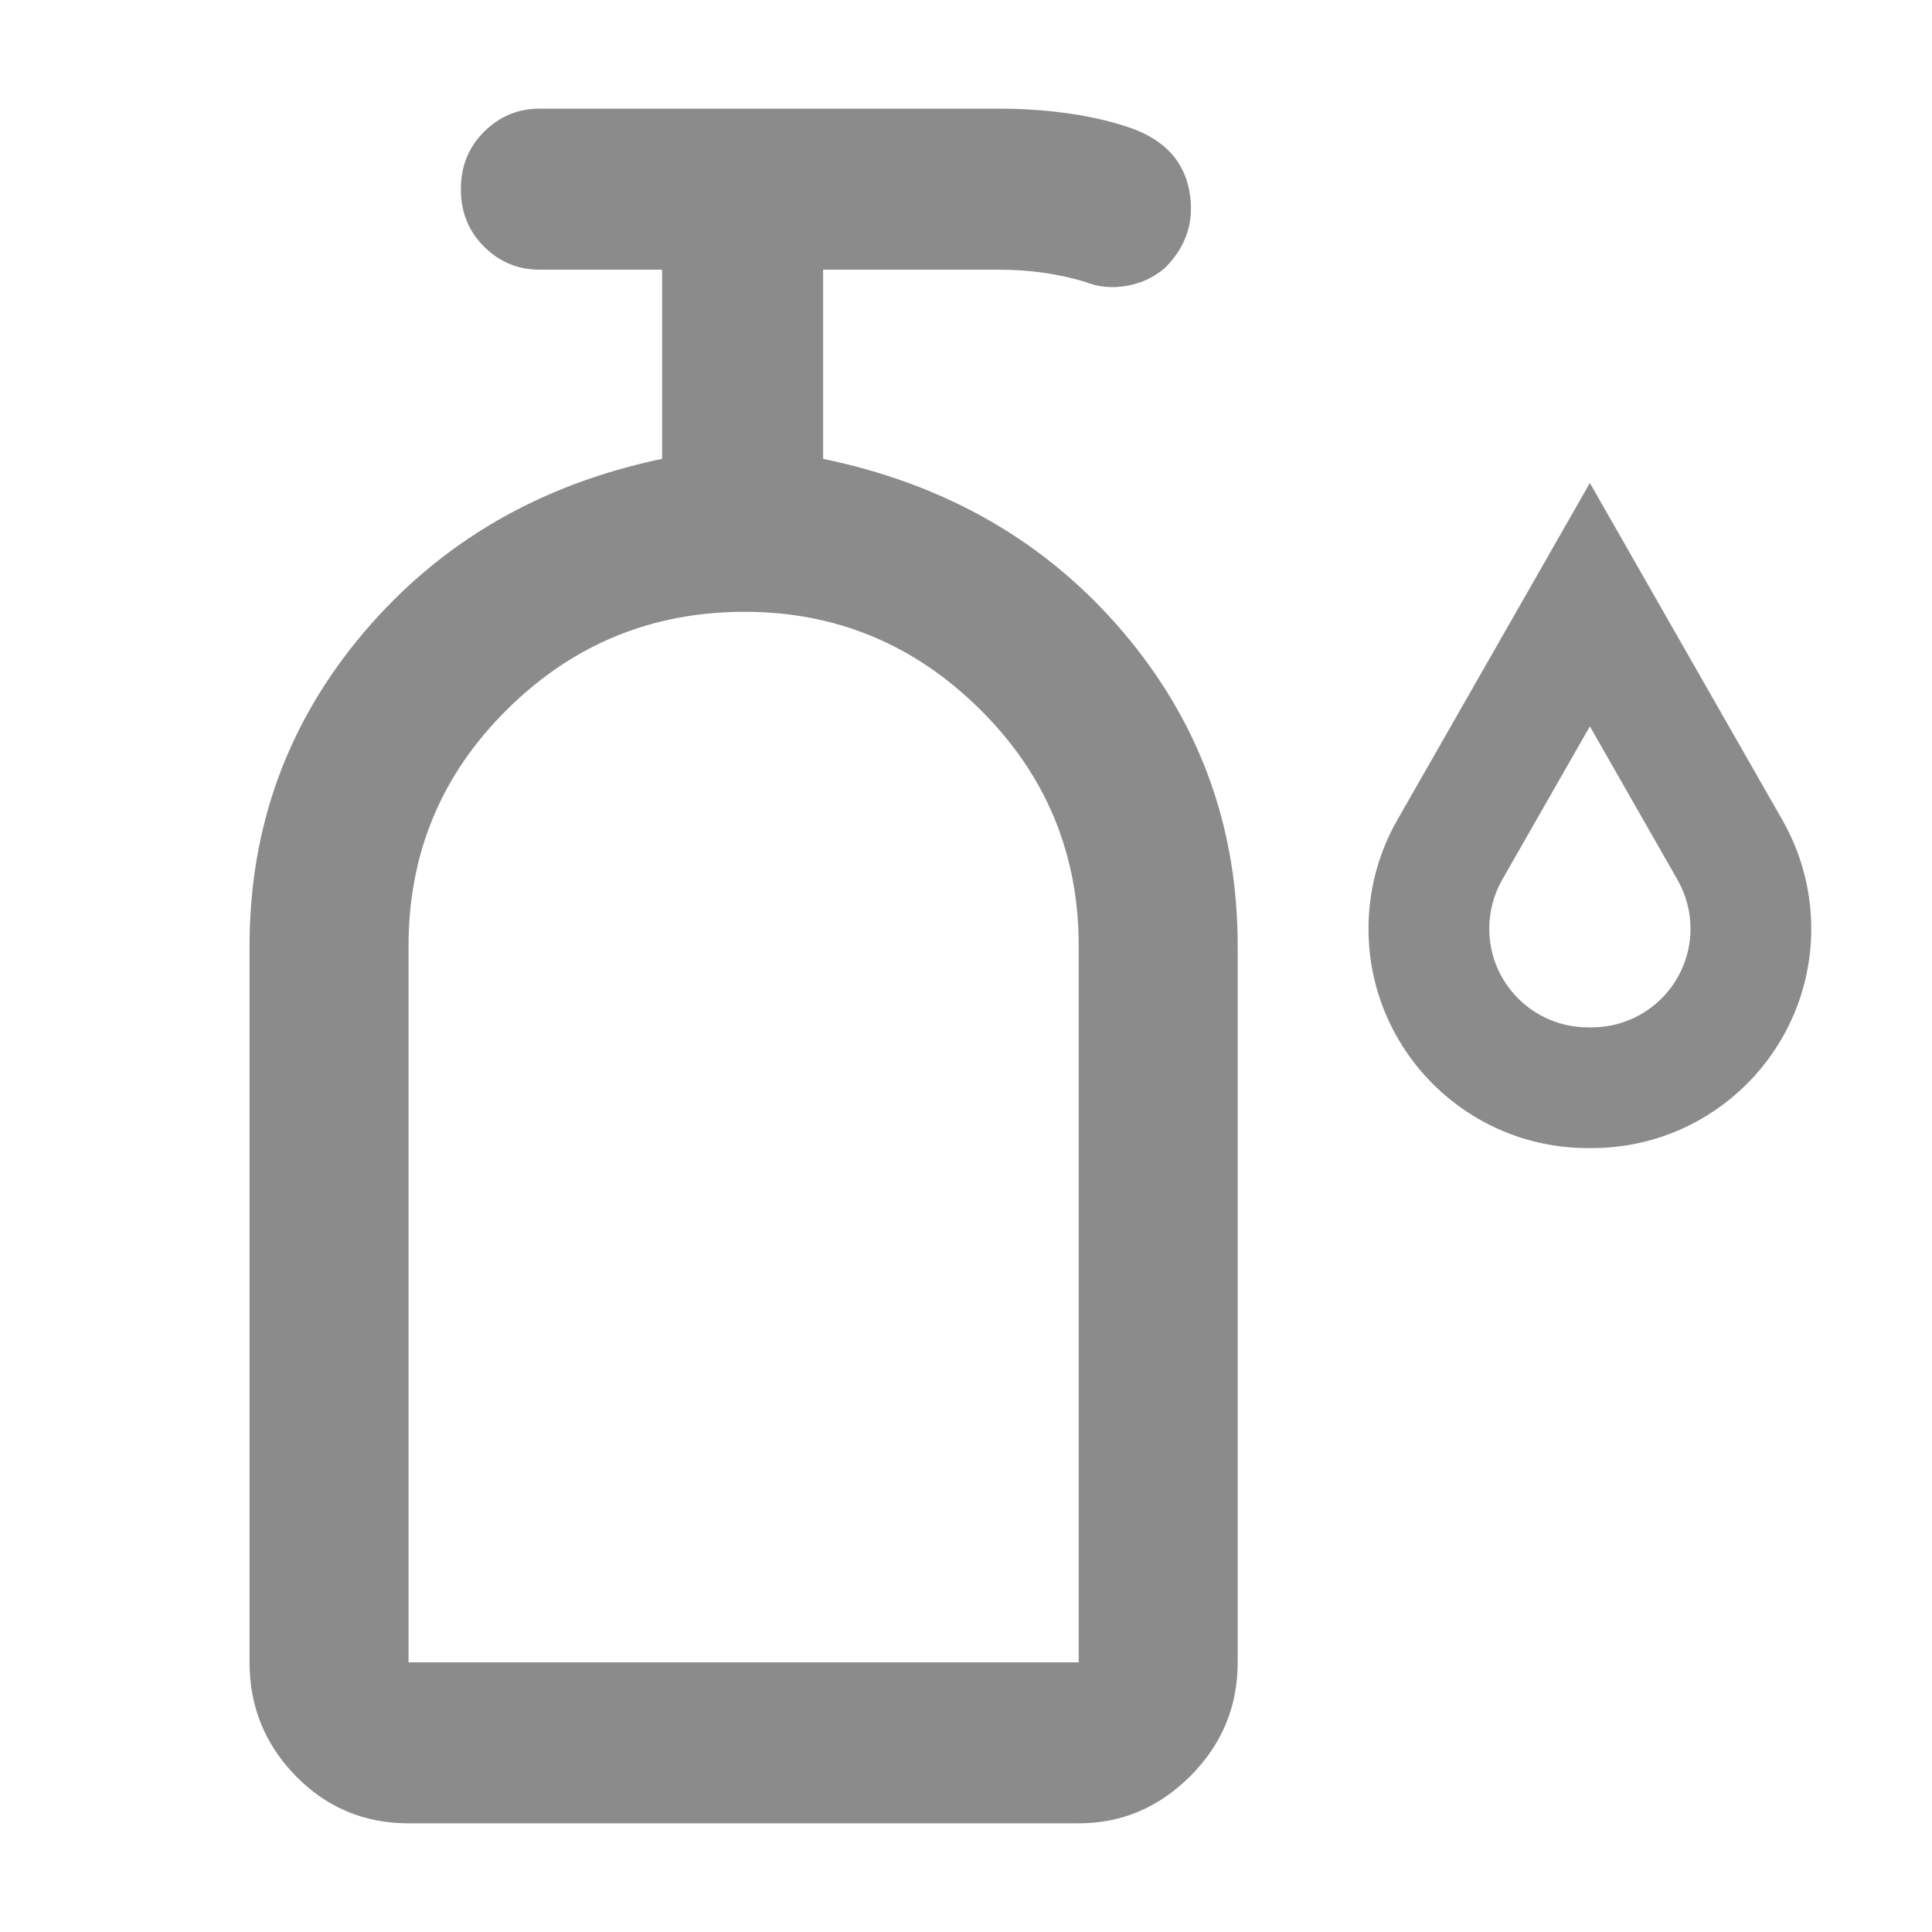 <svg width="24" height="24" viewBox="0 0 24 24" fill="none" xmlns="http://www.w3.org/2000/svg">
<path d="M5.075 22.65C4.525 22.65 4.058 22.454 3.675 22.063C3.291 21.671 3.1 21.2 3.1 20.65V11.75C3.1 10.267 3.575 8.967 4.525 7.85C5.475 6.733 6.708 6.017 8.225 5.7V3.35H6.7C6.433 3.35 6.204 3.254 6.012 3.063C5.82 2.871 5.725 2.633 5.725 2.35C5.725 2.067 5.82 1.829 6.012 1.638C6.204 1.446 6.433 1.35 6.7 1.35H12.425C12.725 1.35 13.016 1.371 13.3 1.413C13.583 1.454 13.841 1.517 14.075 1.6C14.475 1.75 14.708 2.008 14.775 2.375C14.841 2.742 14.741 3.058 14.475 3.325C14.341 3.442 14.183 3.517 14 3.55C13.816 3.583 13.641 3.567 13.475 3.5C13.308 3.45 13.137 3.413 12.962 3.388C12.787 3.363 12.6 3.35 12.4 3.35H10.225V5.7C11.758 6.017 13 6.733 13.95 7.85C14.9 8.967 15.375 10.267 15.375 11.75V20.65C15.375 21.2 15.179 21.671 14.787 22.063C14.395 22.454 13.933 22.65 13.4 22.65H5.075ZM5.075 20.65H13.4V11.75C13.4 10.6 12.991 9.621 12.175 8.813C11.358 8.004 10.383 7.6 9.25 7.6C8.1 7.6 7.116 8.004 6.3 8.813C5.483 9.621 5.075 10.6 5.075 11.75V20.65Z" fill="#8B8B8C"/>
<path fill-rule="evenodd" clip-rule="evenodd" d="M19.75 6L22.14 10.184C22.376 10.596 22.5 11.062 22.5 11.536C22.5 13.042 21.279 14.262 19.774 14.262H19.725C18.22 14.262 17 13.042 17 11.536C17 11.062 17.123 10.596 17.359 10.184L19.75 6ZM19.75 9.023L18.661 10.928C18.555 11.114 18.5 11.323 18.5 11.536C18.5 12.213 19.048 12.762 19.725 12.762H19.774C20.451 12.762 21 12.213 21 11.536C21 11.323 20.944 11.114 20.838 10.928L19.75 9.023Z" fill="#8B8B8C"/>
</svg>
